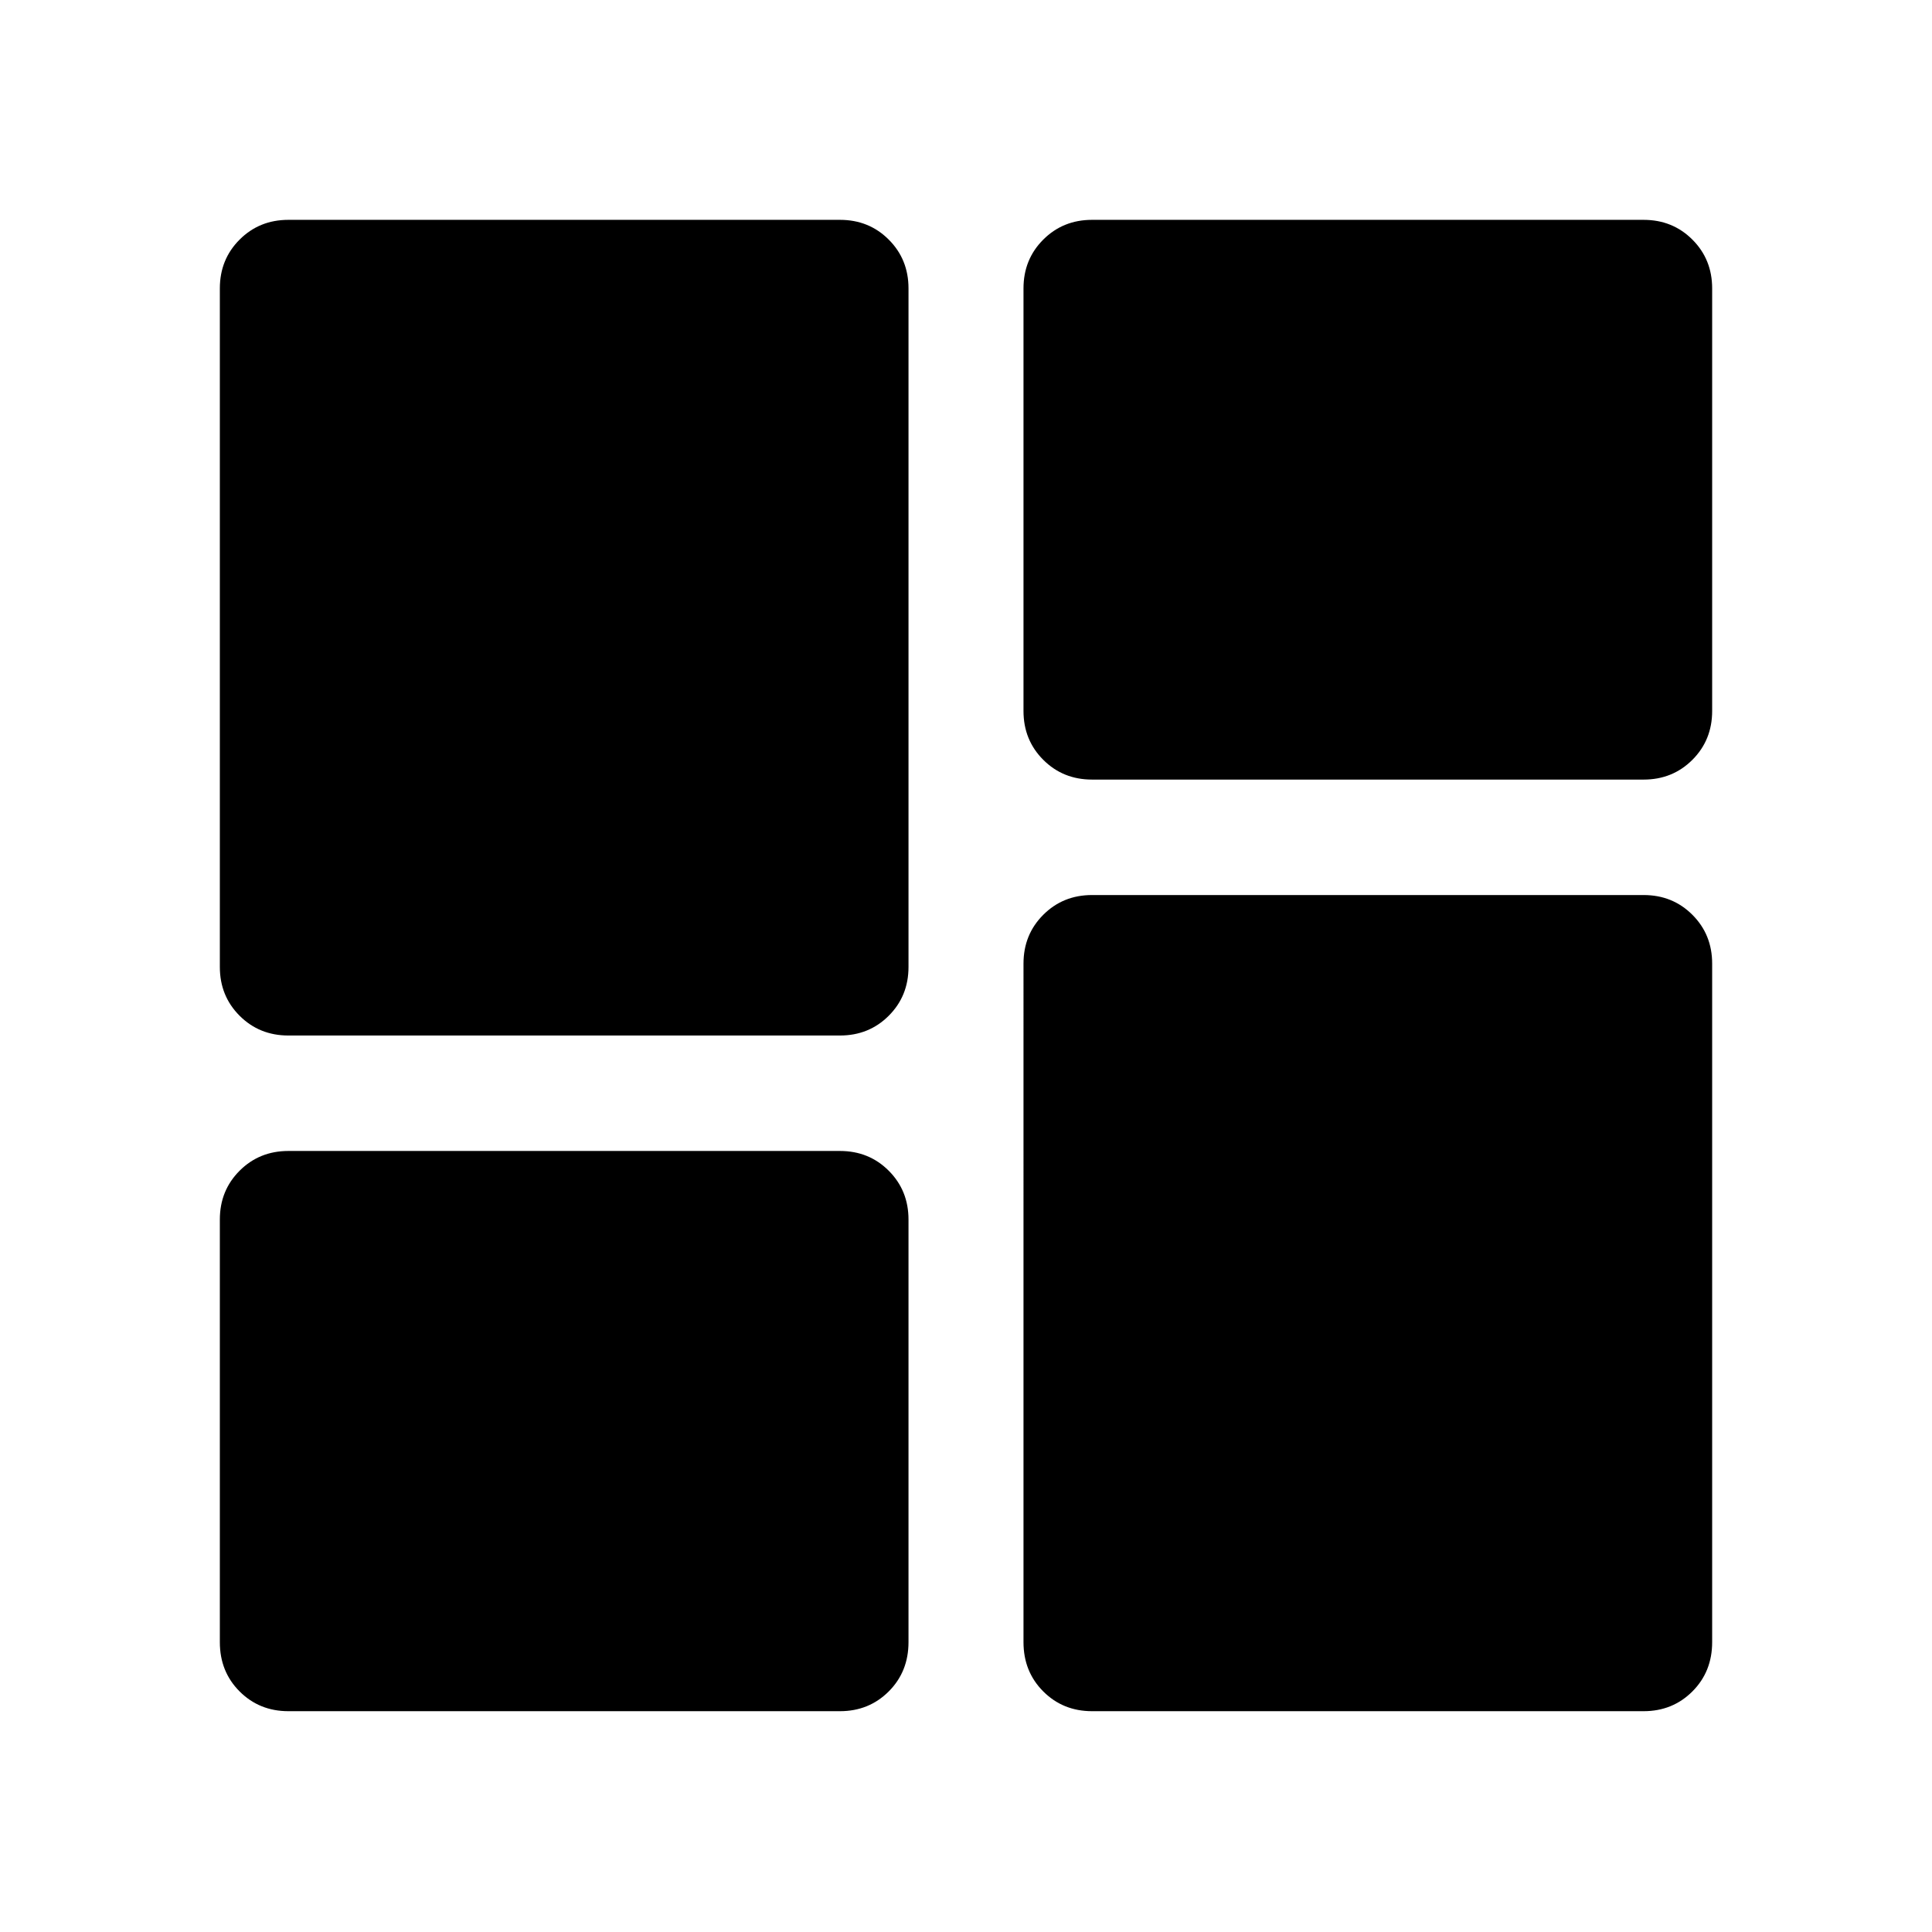 <svg xmlns="http://www.w3.org/2000/svg" width="48" height="48" viewBox="0 -960 960 960"><path d="M542.63-572.63q-14.42 0-24.24-9.82-9.82-9.82-9.82-24.25v-210q0-14.42 9.82-24.24 9.82-9.82 24.24-9.82H816.7q14.42 0 24.24 9.82 9.82 9.82 9.82 24.24v210q0 14.43-9.82 24.25t-24.24 9.82H542.63ZM143.3-445.46q-14.42 0-24.24-9.82-9.82-9.82-9.82-24.24V-816.7q0-14.42 9.82-24.24 9.82-9.82 24.24-9.82h274.07q14.42 0 24.24 9.82 9.82 9.82 9.82 24.24v337.18q0 14.42-9.82 24.24-9.82 9.82-24.24 9.82H143.3Zm399.33 335.74q-14.42 0-24.24-9.82-9.82-9.82-9.82-24.48V-481.2q0-14.42 9.82-24.24 9.82-9.82 24.24-9.82H816.7q14.42 0 24.24 9.82 9.82 9.82 9.82 24.24v337.18q0 14.66-9.82 24.48t-24.24 9.82H542.63Zm-399.33 0q-14.42 0-24.24-9.82-9.82-9.82-9.82-24.48v-210q0-14.43 9.82-24.25t24.24-9.82h274.07q14.42 0 24.24 9.82 9.82 9.82 9.82 24.25v210q0 14.66-9.82 24.48t-24.24 9.82H143.3Z"/></svg>